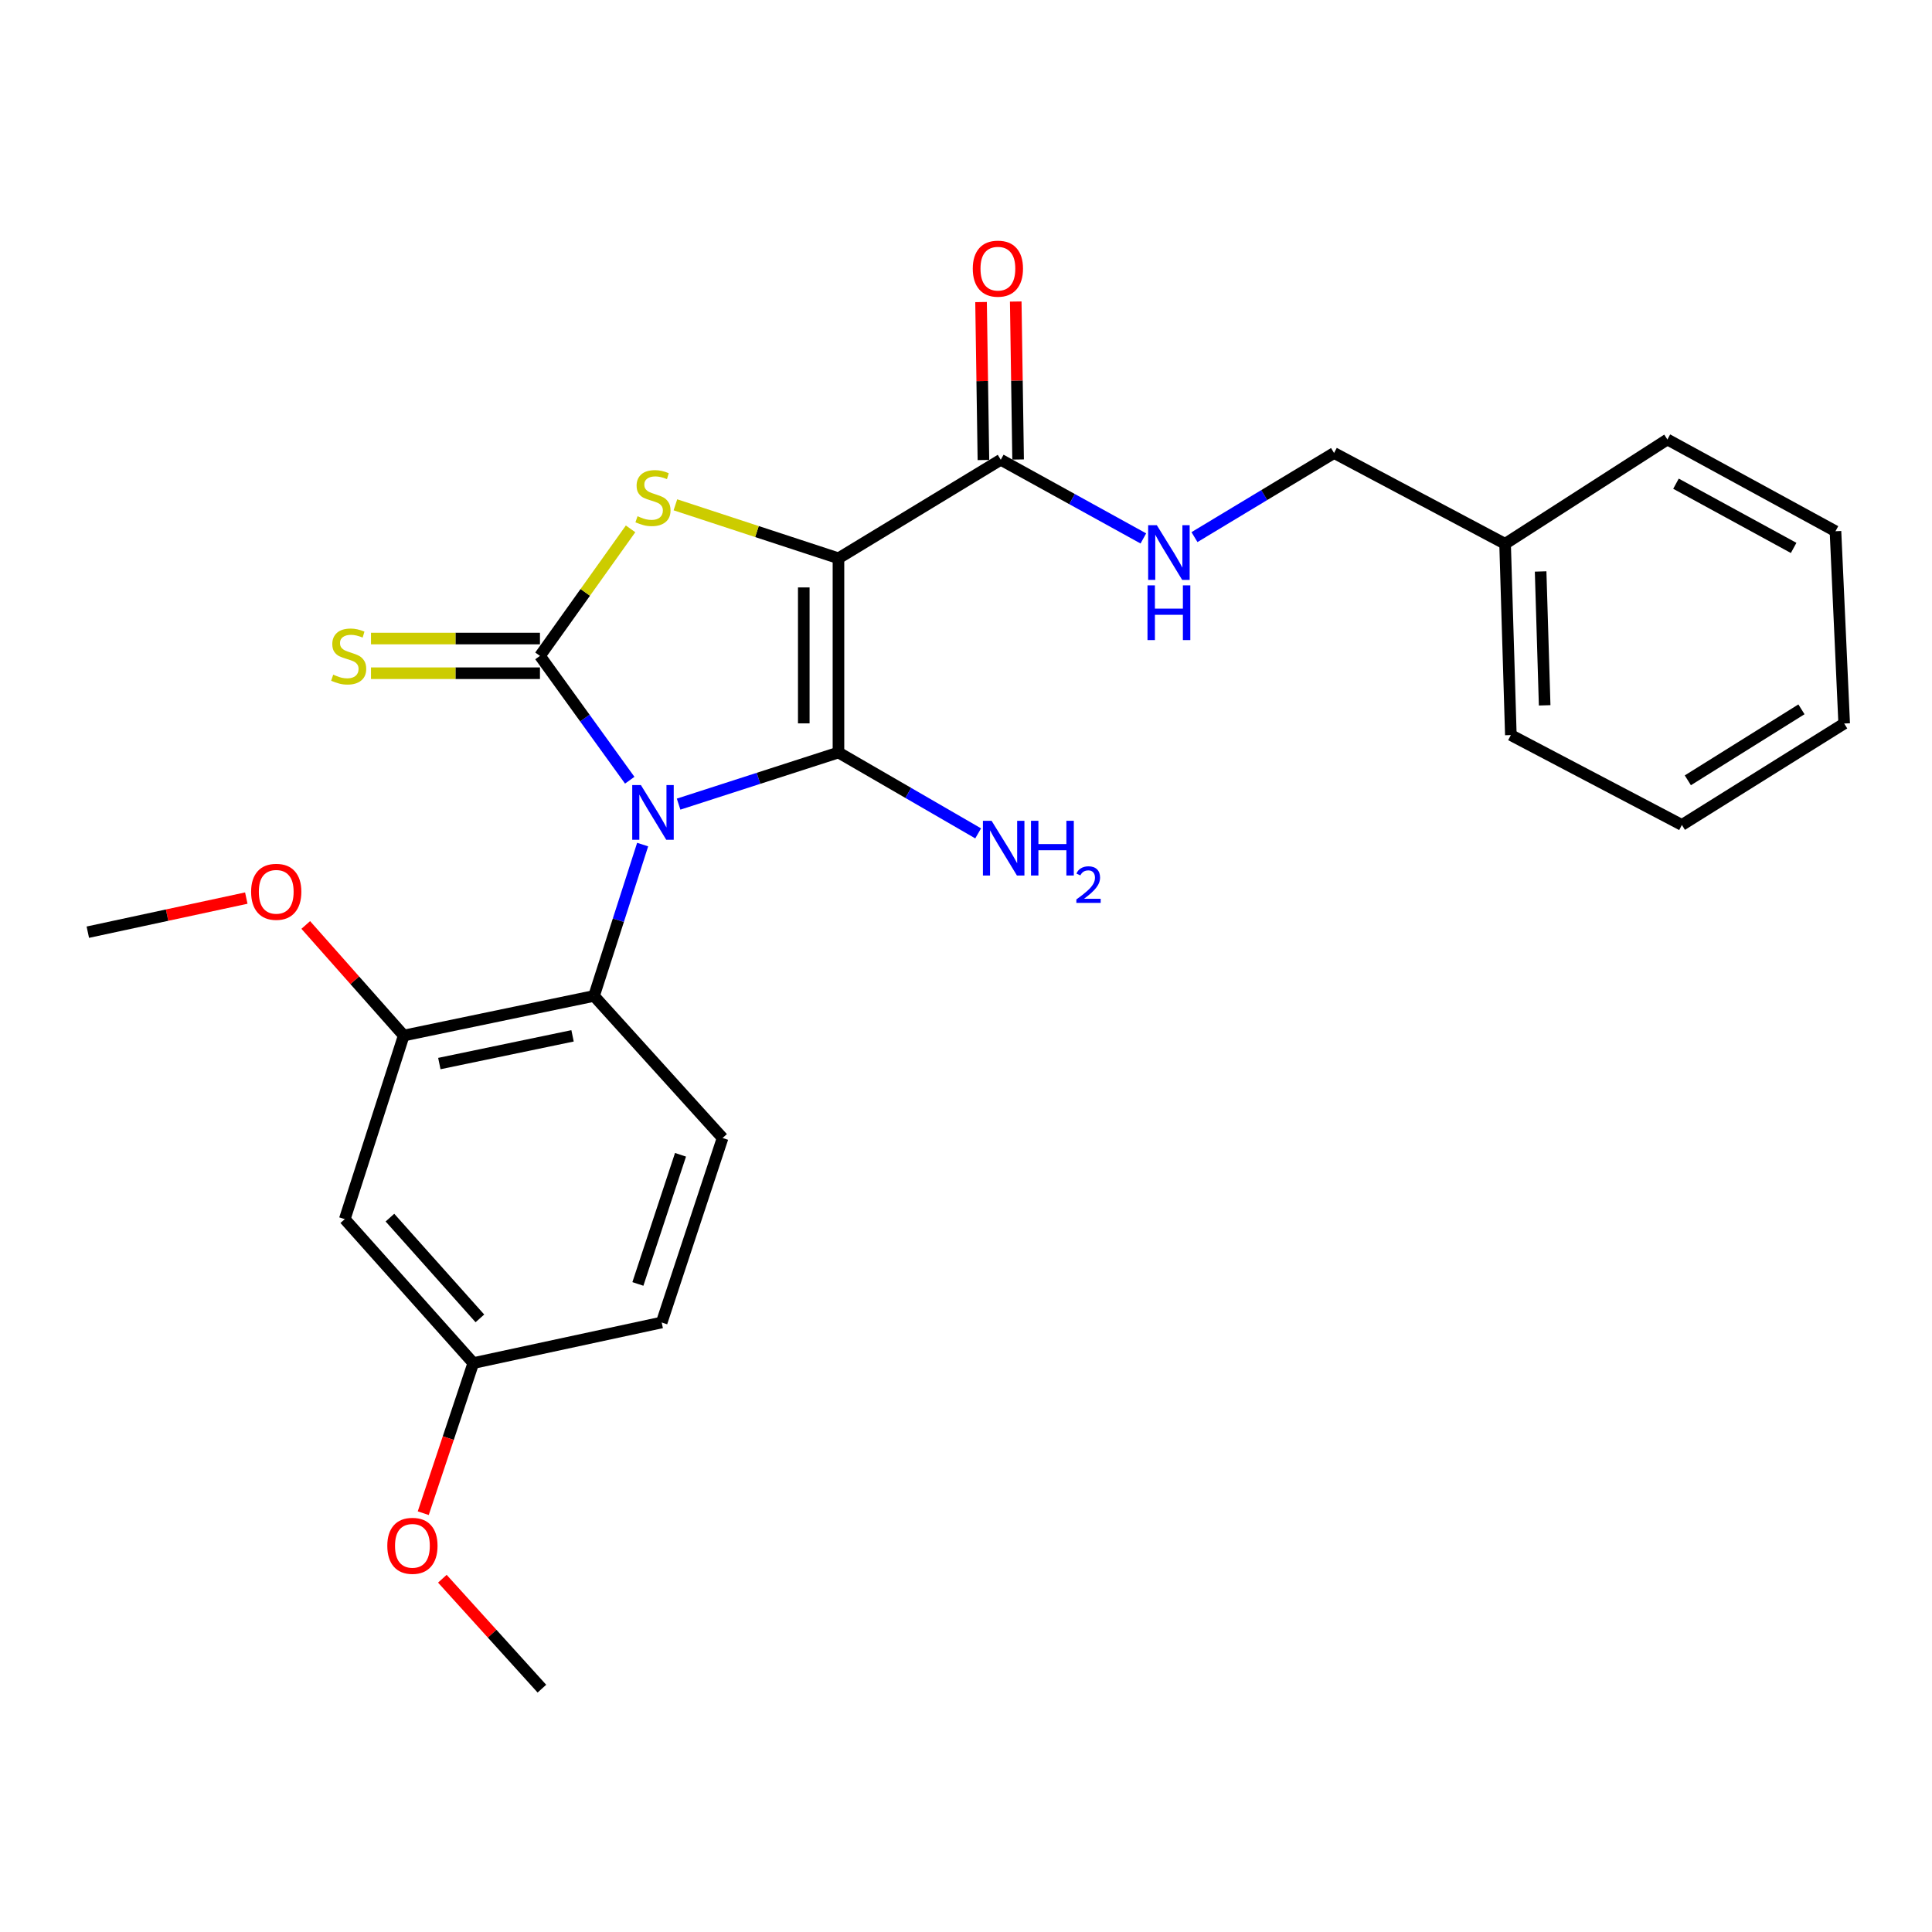 <?xml version='1.0' encoding='iso-8859-1'?>
<svg version='1.1' baseProfile='full'
              xmlns='http://www.w3.org/2000/svg'
                      xmlns:rdkit='http://www.rdkit.org/xml'
                      xmlns:xlink='http://www.w3.org/1999/xlink'
                  xml:space='preserve'
width='1000px' height='1000px' viewBox='0 0 1000 1000'>
<!-- END OF HEADER -->
<rect style='opacity:1.0;fill:#FFFFFF;stroke:none' width='1000' height='1000' x='0' y='0'> </rect>
<path class='bond-0' d='M 351.244,416.215 L 392.616,402.856' style='fill:none;fill-rule:evenodd;stroke:#0000FF;stroke-width:6px;stroke-linecap:butt;stroke-linejoin:miter;stroke-opacity:1' />
<path class='bond-0' d='M 392.616,402.856 L 433.988,389.496' style='fill:none;fill-rule:evenodd;stroke:#000000;stroke-width:6px;stroke-linecap:butt;stroke-linejoin:miter;stroke-opacity:1' />
<path class='bond-2' d='M 325.952,403.839 L 302.716,371.661' style='fill:none;fill-rule:evenodd;stroke:#0000FF;stroke-width:6px;stroke-linecap:butt;stroke-linejoin:miter;stroke-opacity:1' />
<path class='bond-2' d='M 302.716,371.661 L 279.48,339.483' style='fill:none;fill-rule:evenodd;stroke:#000000;stroke-width:6px;stroke-linecap:butt;stroke-linejoin:miter;stroke-opacity:1' />
<path class='bond-4' d='M 332.632,437.152 L 320.051,476.324' style='fill:none;fill-rule:evenodd;stroke:#0000FF;stroke-width:6px;stroke-linecap:butt;stroke-linejoin:miter;stroke-opacity:1' />
<path class='bond-4' d='M 320.051,476.324 L 307.469,515.496' style='fill:none;fill-rule:evenodd;stroke:#000000;stroke-width:6px;stroke-linecap:butt;stroke-linejoin:miter;stroke-opacity:1' />
<path class='bond-1' d='M 433.988,389.496 L 433.988,288.972' style='fill:none;fill-rule:evenodd;stroke:#000000;stroke-width:6px;stroke-linecap:butt;stroke-linejoin:miter;stroke-opacity:1' />
<path class='bond-1' d='M 416.033,374.418 L 416.033,304.05' style='fill:none;fill-rule:evenodd;stroke:#000000;stroke-width:6px;stroke-linecap:butt;stroke-linejoin:miter;stroke-opacity:1' />
<path class='bond-11' d='M 433.988,389.496 L 470.139,410.425' style='fill:none;fill-rule:evenodd;stroke:#000000;stroke-width:6px;stroke-linecap:butt;stroke-linejoin:miter;stroke-opacity:1' />
<path class='bond-11' d='M 470.139,410.425 L 506.29,431.353' style='fill:none;fill-rule:evenodd;stroke:#0000FF;stroke-width:6px;stroke-linecap:butt;stroke-linejoin:miter;stroke-opacity:1' />
<path class='bond-5' d='M 433.988,288.972 L 517.994,237.971' style='fill:none;fill-rule:evenodd;stroke:#000000;stroke-width:6px;stroke-linecap:butt;stroke-linejoin:miter;stroke-opacity:1' />
<path class='bond-26' d='M 433.988,288.972 L 391.788,275.13' style='fill:none;fill-rule:evenodd;stroke:#000000;stroke-width:6px;stroke-linecap:butt;stroke-linejoin:miter;stroke-opacity:1' />
<path class='bond-26' d='M 391.788,275.13 L 349.587,261.288' style='fill:none;fill-rule:evenodd;stroke:#CCCC00;stroke-width:6px;stroke-linecap:butt;stroke-linejoin:miter;stroke-opacity:1' />
<path class='bond-3' d='M 279.48,339.483 L 302.932,306.611' style='fill:none;fill-rule:evenodd;stroke:#000000;stroke-width:6px;stroke-linecap:butt;stroke-linejoin:miter;stroke-opacity:1' />
<path class='bond-3' d='M 302.932,306.611 L 326.383,273.739' style='fill:none;fill-rule:evenodd;stroke:#CCCC00;stroke-width:6px;stroke-linecap:butt;stroke-linejoin:miter;stroke-opacity:1' />
<path class='bond-7' d='M 279.48,330.506 L 235.753,330.506' style='fill:none;fill-rule:evenodd;stroke:#000000;stroke-width:6px;stroke-linecap:butt;stroke-linejoin:miter;stroke-opacity:1' />
<path class='bond-7' d='M 235.753,330.506 L 192.027,330.506' style='fill:none;fill-rule:evenodd;stroke:#CCCC00;stroke-width:6px;stroke-linecap:butt;stroke-linejoin:miter;stroke-opacity:1' />
<path class='bond-7' d='M 279.48,348.461 L 235.753,348.461' style='fill:none;fill-rule:evenodd;stroke:#000000;stroke-width:6px;stroke-linecap:butt;stroke-linejoin:miter;stroke-opacity:1' />
<path class='bond-7' d='M 235.753,348.461 L 192.027,348.461' style='fill:none;fill-rule:evenodd;stroke:#CCCC00;stroke-width:6px;stroke-linecap:butt;stroke-linejoin:miter;stroke-opacity:1' />
<path class='bond-6' d='M 307.469,515.496 L 208.969,535.994' style='fill:none;fill-rule:evenodd;stroke:#000000;stroke-width:6px;stroke-linecap:butt;stroke-linejoin:miter;stroke-opacity:1' />
<path class='bond-6' d='M 296.352,536.149 L 227.402,550.497' style='fill:none;fill-rule:evenodd;stroke:#000000;stroke-width:6px;stroke-linecap:butt;stroke-linejoin:miter;stroke-opacity:1' />
<path class='bond-10' d='M 307.469,515.496 L 374.01,589.02' style='fill:none;fill-rule:evenodd;stroke:#000000;stroke-width:6px;stroke-linecap:butt;stroke-linejoin:miter;stroke-opacity:1' />
<path class='bond-8' d='M 517.994,237.971 L 554.896,258.332' style='fill:none;fill-rule:evenodd;stroke:#000000;stroke-width:6px;stroke-linecap:butt;stroke-linejoin:miter;stroke-opacity:1' />
<path class='bond-8' d='M 554.896,258.332 L 591.798,278.692' style='fill:none;fill-rule:evenodd;stroke:#0000FF;stroke-width:6px;stroke-linecap:butt;stroke-linejoin:miter;stroke-opacity:1' />
<path class='bond-12' d='M 526.97,237.836 L 526.357,196.955' style='fill:none;fill-rule:evenodd;stroke:#000000;stroke-width:6px;stroke-linecap:butt;stroke-linejoin:miter;stroke-opacity:1' />
<path class='bond-12' d='M 526.357,196.955 L 525.743,156.073' style='fill:none;fill-rule:evenodd;stroke:#FF0000;stroke-width:6px;stroke-linecap:butt;stroke-linejoin:miter;stroke-opacity:1' />
<path class='bond-12' d='M 509.018,238.106 L 508.404,197.224' style='fill:none;fill-rule:evenodd;stroke:#000000;stroke-width:6px;stroke-linecap:butt;stroke-linejoin:miter;stroke-opacity:1' />
<path class='bond-12' d='M 508.404,197.224 L 507.791,156.343' style='fill:none;fill-rule:evenodd;stroke:#FF0000;stroke-width:6px;stroke-linecap:butt;stroke-linejoin:miter;stroke-opacity:1' />
<path class='bond-9' d='M 208.969,535.994 L 178.457,631.023' style='fill:none;fill-rule:evenodd;stroke:#000000;stroke-width:6px;stroke-linecap:butt;stroke-linejoin:miter;stroke-opacity:1' />
<path class='bond-16' d='M 208.969,535.994 L 183.614,507.378' style='fill:none;fill-rule:evenodd;stroke:#000000;stroke-width:6px;stroke-linecap:butt;stroke-linejoin:miter;stroke-opacity:1' />
<path class='bond-16' d='M 183.614,507.378 L 158.259,478.761' style='fill:none;fill-rule:evenodd;stroke:#FF0000;stroke-width:6px;stroke-linecap:butt;stroke-linejoin:miter;stroke-opacity:1' />
<path class='bond-14' d='M 618.258,278.013 L 654.382,256.241' style='fill:none;fill-rule:evenodd;stroke:#0000FF;stroke-width:6px;stroke-linecap:butt;stroke-linejoin:miter;stroke-opacity:1' />
<path class='bond-14' d='M 654.382,256.241 L 690.506,234.47' style='fill:none;fill-rule:evenodd;stroke:#000000;stroke-width:6px;stroke-linecap:butt;stroke-linejoin:miter;stroke-opacity:1' />
<path class='bond-27' d='M 178.457,631.023 L 244.978,705.524' style='fill:none;fill-rule:evenodd;stroke:#000000;stroke-width:6px;stroke-linecap:butt;stroke-linejoin:miter;stroke-opacity:1' />
<path class='bond-27' d='M 201.828,630.24 L 248.392,682.39' style='fill:none;fill-rule:evenodd;stroke:#000000;stroke-width:6px;stroke-linecap:butt;stroke-linejoin:miter;stroke-opacity:1' />
<path class='bond-15' d='M 374.01,589.02 L 342.49,684.517' style='fill:none;fill-rule:evenodd;stroke:#000000;stroke-width:6px;stroke-linecap:butt;stroke-linejoin:miter;stroke-opacity:1' />
<path class='bond-15' d='M 352.232,597.717 L 330.168,664.565' style='fill:none;fill-rule:evenodd;stroke:#000000;stroke-width:6px;stroke-linecap:butt;stroke-linejoin:miter;stroke-opacity:1' />
<path class='bond-13' d='M 244.978,705.524 L 342.49,684.517' style='fill:none;fill-rule:evenodd;stroke:#000000;stroke-width:6px;stroke-linecap:butt;stroke-linejoin:miter;stroke-opacity:1' />
<path class='bond-18' d='M 244.978,705.524 L 232.025,744.373' style='fill:none;fill-rule:evenodd;stroke:#000000;stroke-width:6px;stroke-linecap:butt;stroke-linejoin:miter;stroke-opacity:1' />
<path class='bond-18' d='M 232.025,744.373 L 219.073,783.223' style='fill:none;fill-rule:evenodd;stroke:#FF0000;stroke-width:6px;stroke-linecap:butt;stroke-linejoin:miter;stroke-opacity:1' />
<path class='bond-17' d='M 690.506,234.47 L 779.031,281.481' style='fill:none;fill-rule:evenodd;stroke:#000000;stroke-width:6px;stroke-linecap:butt;stroke-linejoin:miter;stroke-opacity:1' />
<path class='bond-19' d='M 127.483,464.848 L 86.469,473.674' style='fill:none;fill-rule:evenodd;stroke:#FF0000;stroke-width:6px;stroke-linecap:butt;stroke-linejoin:miter;stroke-opacity:1' />
<path class='bond-19' d='M 86.469,473.674 L 45.455,482.5' style='fill:none;fill-rule:evenodd;stroke:#000000;stroke-width:6px;stroke-linecap:butt;stroke-linejoin:miter;stroke-opacity:1' />
<path class='bond-20' d='M 779.031,281.481 L 782.014,380.469' style='fill:none;fill-rule:evenodd;stroke:#000000;stroke-width:6px;stroke-linecap:butt;stroke-linejoin:miter;stroke-opacity:1' />
<path class='bond-20' d='M 797.425,295.788 L 799.513,365.08' style='fill:none;fill-rule:evenodd;stroke:#000000;stroke-width:6px;stroke-linecap:butt;stroke-linejoin:miter;stroke-opacity:1' />
<path class='bond-21' d='M 779.031,281.481 L 863.038,227.478' style='fill:none;fill-rule:evenodd;stroke:#000000;stroke-width:6px;stroke-linecap:butt;stroke-linejoin:miter;stroke-opacity:1' />
<path class='bond-22' d='M 228.964,817.146 L 254.726,845.596' style='fill:none;fill-rule:evenodd;stroke:#FF0000;stroke-width:6px;stroke-linecap:butt;stroke-linejoin:miter;stroke-opacity:1' />
<path class='bond-22' d='M 254.726,845.596 L 280.488,874.046' style='fill:none;fill-rule:evenodd;stroke:#000000;stroke-width:6px;stroke-linecap:butt;stroke-linejoin:miter;stroke-opacity:1' />
<path class='bond-23' d='M 782.014,380.469 L 870.539,426.991' style='fill:none;fill-rule:evenodd;stroke:#000000;stroke-width:6px;stroke-linecap:butt;stroke-linejoin:miter;stroke-opacity:1' />
<path class='bond-24' d='M 863.038,227.478 L 950.037,274.967' style='fill:none;fill-rule:evenodd;stroke:#000000;stroke-width:6px;stroke-linecap:butt;stroke-linejoin:miter;stroke-opacity:1' />
<path class='bond-24' d='M 867.485,250.361 L 928.385,283.603' style='fill:none;fill-rule:evenodd;stroke:#000000;stroke-width:6px;stroke-linecap:butt;stroke-linejoin:miter;stroke-opacity:1' />
<path class='bond-28' d='M 870.539,426.991 L 954.545,374.494' style='fill:none;fill-rule:evenodd;stroke:#000000;stroke-width:6px;stroke-linecap:butt;stroke-linejoin:miter;stroke-opacity:1' />
<path class='bond-28' d='M 873.625,403.891 L 932.43,367.143' style='fill:none;fill-rule:evenodd;stroke:#000000;stroke-width:6px;stroke-linecap:butt;stroke-linejoin:miter;stroke-opacity:1' />
<path class='bond-25' d='M 950.037,274.967 L 954.545,374.494' style='fill:none;fill-rule:evenodd;stroke:#000000;stroke-width:6px;stroke-linecap:butt;stroke-linejoin:miter;stroke-opacity:1' />
<path  class='atom-0' d='M 331.722 406.338
L 341.002 421.338
Q 341.922 422.818, 343.402 425.498
Q 344.882 428.178, 344.962 428.338
L 344.962 406.338
L 348.722 406.338
L 348.722 434.658
L 344.842 434.658
L 334.882 418.258
Q 333.722 416.338, 332.482 414.138
Q 331.282 411.938, 330.922 411.258
L 330.922 434.658
L 327.242 434.658
L 327.242 406.338
L 331.722 406.338
' fill='#0000FF'/>
<path  class='atom-4' d='M 329.982 267.202
Q 330.302 267.322, 331.622 267.882
Q 332.942 268.442, 334.382 268.802
Q 335.862 269.122, 337.302 269.122
Q 339.982 269.122, 341.542 267.842
Q 343.102 266.522, 343.102 264.242
Q 343.102 262.682, 342.302 261.722
Q 341.542 260.762, 340.342 260.242
Q 339.142 259.722, 337.142 259.122
Q 334.622 258.362, 333.102 257.642
Q 331.622 256.922, 330.542 255.402
Q 329.502 253.882, 329.502 251.322
Q 329.502 247.762, 331.902 245.562
Q 334.342 243.362, 339.142 243.362
Q 342.422 243.362, 346.142 244.922
L 345.222 248.002
Q 341.822 246.602, 339.262 246.602
Q 336.502 246.602, 334.982 247.762
Q 333.462 248.882, 333.502 250.842
Q 333.502 252.362, 334.262 253.282
Q 335.062 254.202, 336.182 254.722
Q 337.342 255.242, 339.262 255.842
Q 341.822 256.642, 343.342 257.442
Q 344.862 258.242, 345.942 259.882
Q 347.062 261.482, 347.062 264.242
Q 347.062 268.162, 344.422 270.282
Q 341.822 272.362, 337.462 272.362
Q 334.942 272.362, 333.022 271.802
Q 331.142 271.282, 328.902 270.362
L 329.982 267.202
' fill='#CCCC00'/>
<path  class='atom-8' d='M 172.472 349.203
Q 172.792 349.323, 174.112 349.883
Q 175.432 350.443, 176.872 350.803
Q 178.352 351.123, 179.792 351.123
Q 182.472 351.123, 184.032 349.843
Q 185.592 348.523, 185.592 346.243
Q 185.592 344.683, 184.792 343.723
Q 184.032 342.763, 182.832 342.243
Q 181.632 341.723, 179.632 341.123
Q 177.112 340.363, 175.592 339.643
Q 174.112 338.923, 173.032 337.403
Q 171.992 335.883, 171.992 333.323
Q 171.992 329.763, 174.392 327.563
Q 176.832 325.363, 181.632 325.363
Q 184.912 325.363, 188.632 326.923
L 187.712 330.003
Q 184.312 328.603, 181.752 328.603
Q 178.992 328.603, 177.472 329.763
Q 175.952 330.883, 175.992 332.843
Q 175.992 334.363, 176.752 335.283
Q 177.552 336.203, 178.672 336.723
Q 179.832 337.243, 181.752 337.843
Q 184.312 338.643, 185.832 339.443
Q 187.352 340.243, 188.432 341.883
Q 189.552 343.483, 189.552 346.243
Q 189.552 350.163, 186.912 352.283
Q 184.312 354.363, 179.952 354.363
Q 177.432 354.363, 175.512 353.803
Q 173.632 353.283, 171.392 352.363
L 172.472 349.203
' fill='#CCCC00'/>
<path  class='atom-9' d='M 598.763 271.829
L 608.043 286.829
Q 608.963 288.309, 610.443 290.989
Q 611.923 293.669, 612.003 293.829
L 612.003 271.829
L 615.763 271.829
L 615.763 300.149
L 611.883 300.149
L 601.923 283.749
Q 600.763 281.829, 599.523 279.629
Q 598.323 277.429, 597.963 276.749
L 597.963 300.149
L 594.283 300.149
L 594.283 271.829
L 598.763 271.829
' fill='#0000FF'/>
<path  class='atom-9' d='M 593.943 302.981
L 597.783 302.981
L 597.783 315.021
L 612.263 315.021
L 612.263 302.981
L 616.103 302.981
L 616.103 331.301
L 612.263 331.301
L 612.263 318.221
L 597.783 318.221
L 597.783 331.301
L 593.943 331.301
L 593.943 302.981
' fill='#0000FF'/>
<path  class='atom-12' d='M 513.24 424.841
L 522.52 439.841
Q 523.44 441.321, 524.92 444.001
Q 526.4 446.681, 526.48 446.841
L 526.48 424.841
L 530.24 424.841
L 530.24 453.161
L 526.36 453.161
L 516.4 436.761
Q 515.24 434.841, 514 432.641
Q 512.8 430.441, 512.44 429.761
L 512.44 453.161
L 508.76 453.161
L 508.76 424.841
L 513.24 424.841
' fill='#0000FF'/>
<path  class='atom-12' d='M 533.64 424.841
L 537.48 424.841
L 537.48 436.881
L 551.96 436.881
L 551.96 424.841
L 555.8 424.841
L 555.8 453.161
L 551.96 453.161
L 551.96 440.081
L 537.48 440.081
L 537.48 453.161
L 533.64 453.161
L 533.64 424.841
' fill='#0000FF'/>
<path  class='atom-12' d='M 557.173 452.167
Q 557.86 450.398, 559.496 449.421
Q 561.133 448.418, 563.404 448.418
Q 566.228 448.418, 567.812 449.949
Q 569.396 451.481, 569.396 454.2
Q 569.396 456.972, 567.337 459.559
Q 565.304 462.146, 561.08 465.209
L 569.713 465.209
L 569.713 467.321
L 557.12 467.321
L 557.12 465.552
Q 560.605 463.07, 562.664 461.222
Q 564.75 459.374, 565.753 457.711
Q 566.756 456.048, 566.756 454.332
Q 566.756 452.537, 565.859 451.533
Q 564.961 450.53, 563.404 450.53
Q 561.899 450.53, 560.896 451.137
Q 559.892 451.745, 559.18 453.091
L 557.173 452.167
' fill='#0000FF'/>
<path  class='atom-13' d='M 503.508 139.053
Q 503.508 132.253, 506.868 128.453
Q 510.228 124.653, 516.508 124.653
Q 522.788 124.653, 526.148 128.453
Q 529.508 132.253, 529.508 139.053
Q 529.508 145.933, 526.108 149.853
Q 522.708 153.733, 516.508 153.733
Q 510.268 153.733, 506.868 149.853
Q 503.508 145.973, 503.508 139.053
M 516.508 150.533
Q 520.828 150.533, 523.148 147.653
Q 525.508 144.733, 525.508 139.053
Q 525.508 133.493, 523.148 130.693
Q 520.828 127.853, 516.508 127.853
Q 512.188 127.853, 509.828 130.653
Q 507.508 133.453, 507.508 139.053
Q 507.508 144.773, 509.828 147.653
Q 512.188 150.533, 516.508 150.533
' fill='#FF0000'/>
<path  class='atom-17' d='M 129.977 461.593
Q 129.977 454.793, 133.337 450.993
Q 136.697 447.193, 142.977 447.193
Q 149.257 447.193, 152.617 450.993
Q 155.977 454.793, 155.977 461.593
Q 155.977 468.473, 152.577 472.393
Q 149.177 476.273, 142.977 476.273
Q 136.737 476.273, 133.337 472.393
Q 129.977 468.513, 129.977 461.593
M 142.977 473.073
Q 147.297 473.073, 149.617 470.193
Q 151.977 467.273, 151.977 461.593
Q 151.977 456.033, 149.617 453.233
Q 147.297 450.393, 142.977 450.393
Q 138.657 450.393, 136.297 453.193
Q 133.977 455.993, 133.977 461.593
Q 133.977 467.313, 136.297 470.193
Q 138.657 473.073, 142.977 473.073
' fill='#FF0000'/>
<path  class='atom-19' d='M 200.468 800.114
Q 200.468 793.314, 203.828 789.514
Q 207.188 785.714, 213.468 785.714
Q 219.748 785.714, 223.108 789.514
Q 226.468 793.314, 226.468 800.114
Q 226.468 806.994, 223.068 810.914
Q 219.668 814.794, 213.468 814.794
Q 207.228 814.794, 203.828 810.914
Q 200.468 807.034, 200.468 800.114
M 213.468 811.594
Q 217.788 811.594, 220.108 808.714
Q 222.468 805.794, 222.468 800.114
Q 222.468 794.554, 220.108 791.754
Q 217.788 788.914, 213.468 788.914
Q 209.148 788.914, 206.788 791.714
Q 204.468 794.514, 204.468 800.114
Q 204.468 805.834, 206.788 808.714
Q 209.148 811.594, 213.468 811.594
' fill='#FF0000'/>
</svg>

